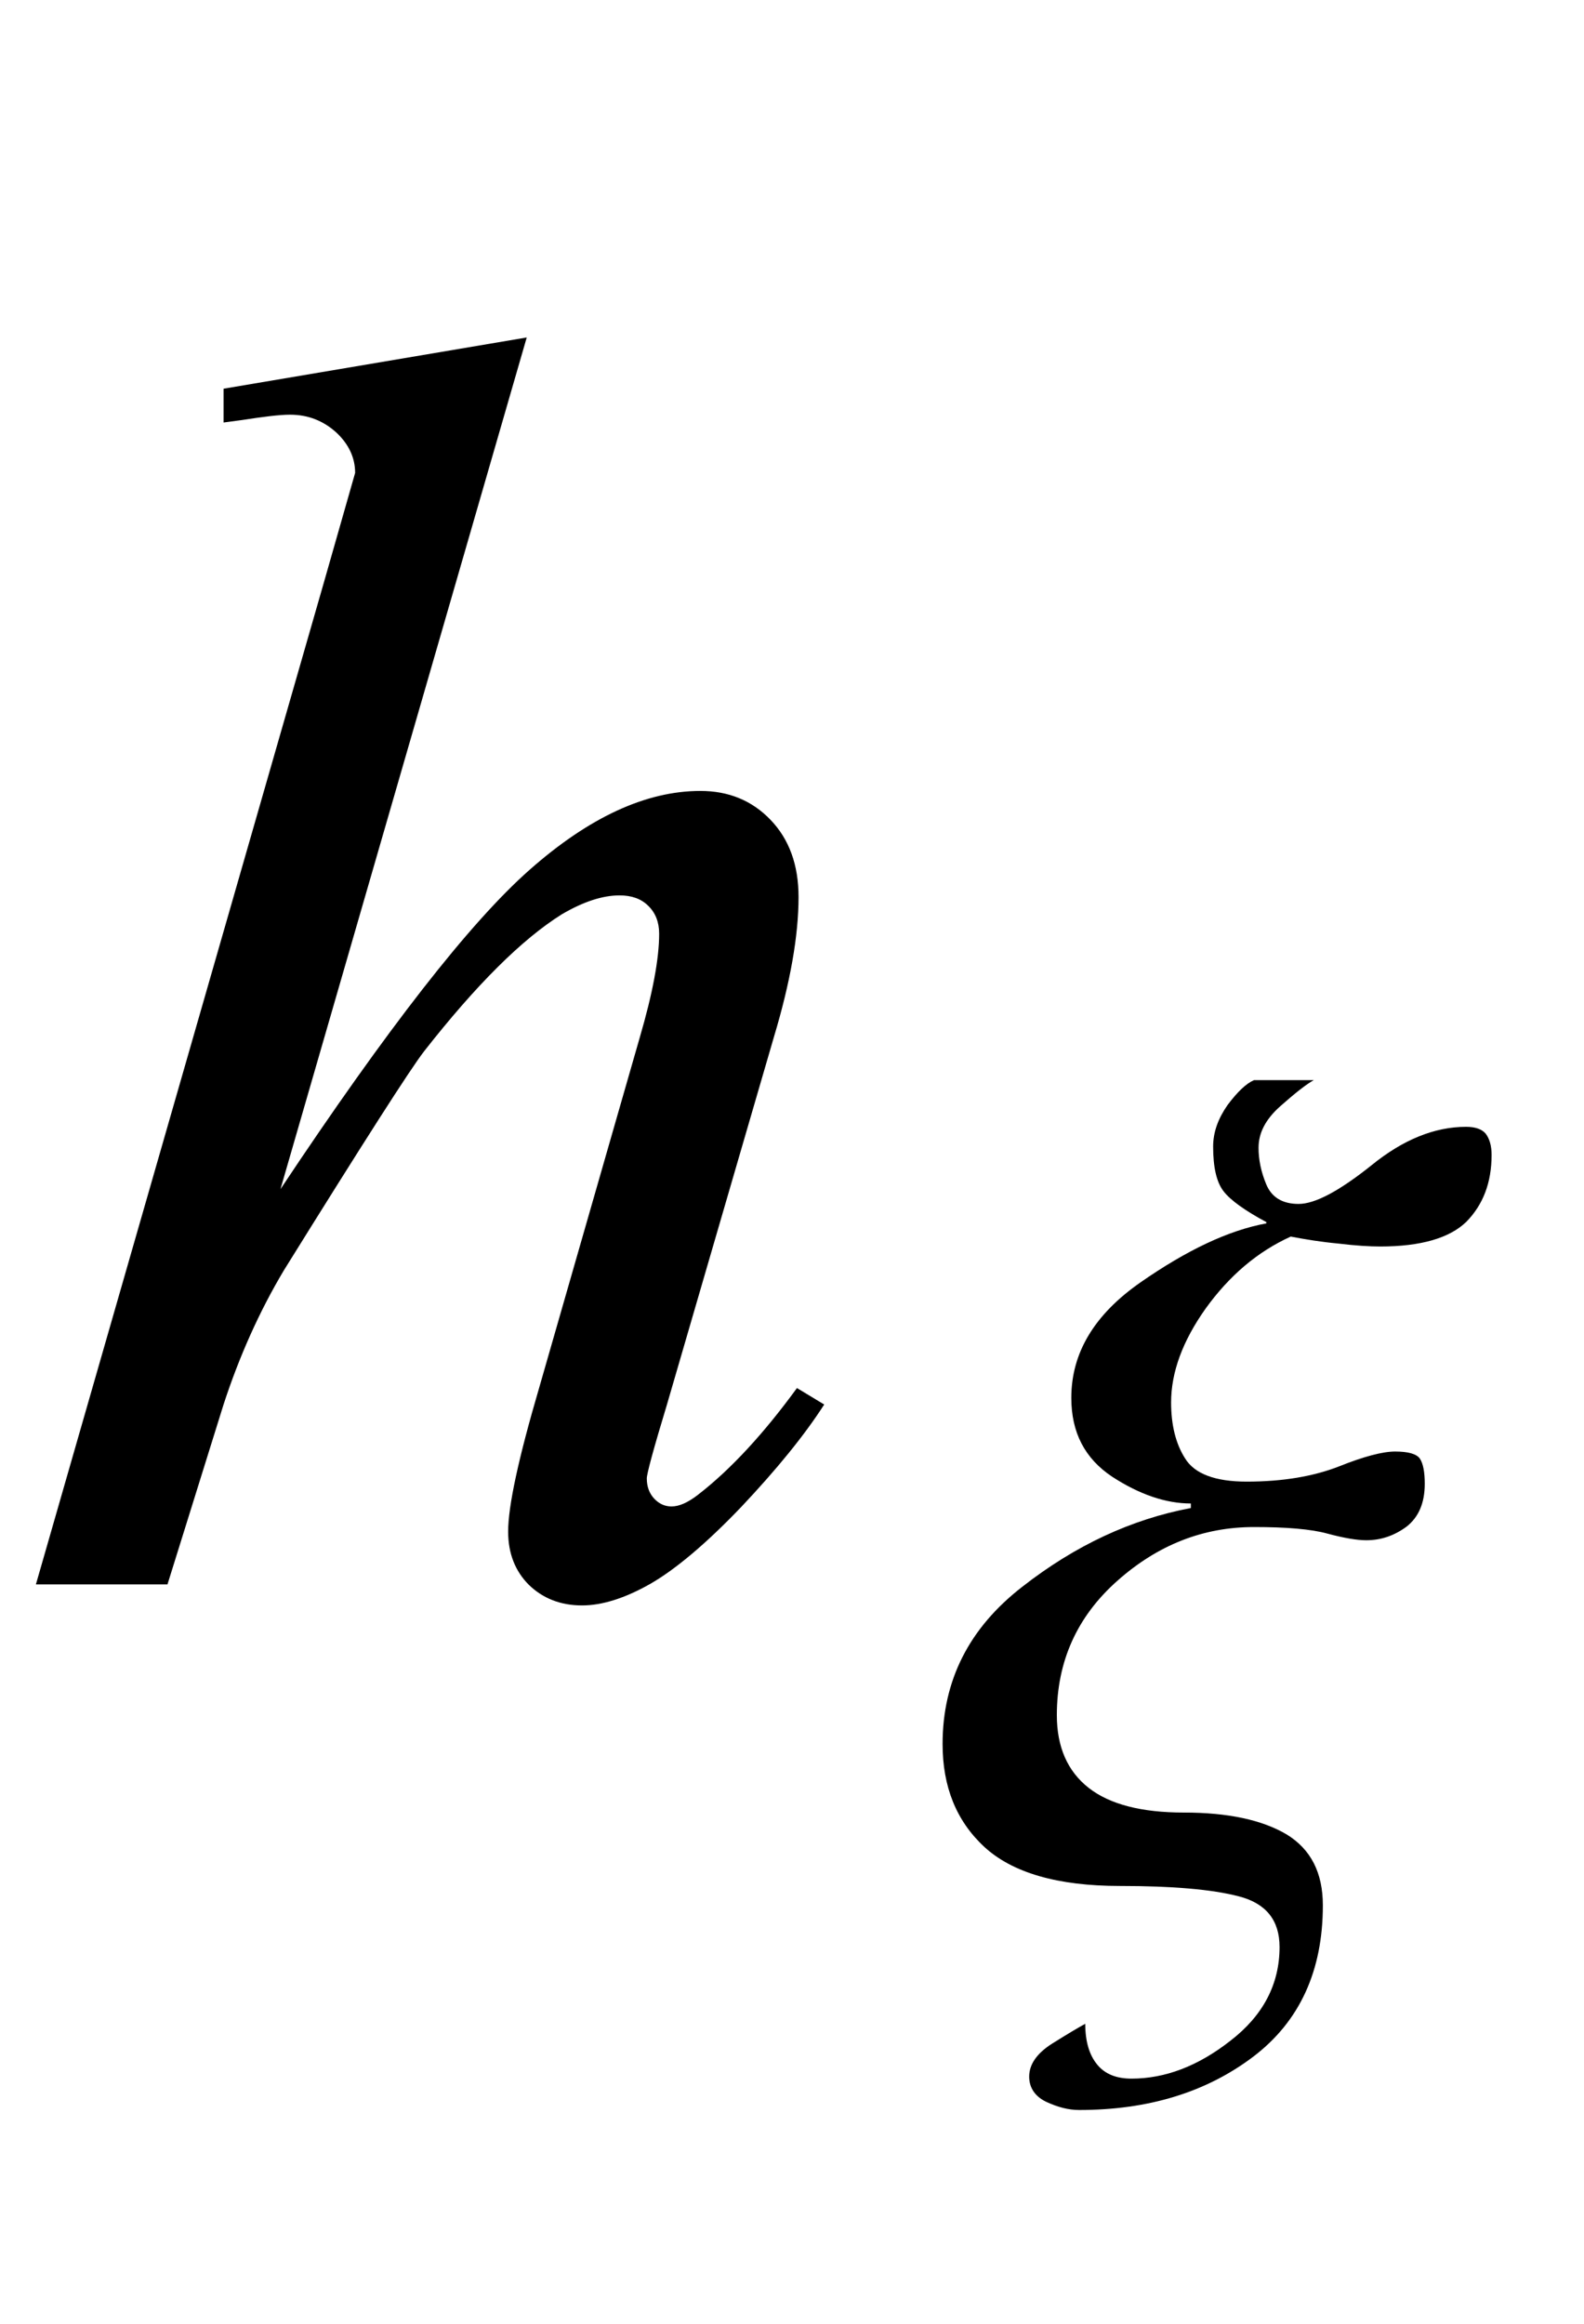 <?xml version="1.0" encoding="UTF-8"?>
<svg xmlns="http://www.w3.org/2000/svg" xmlns:xlink="http://www.w3.org/1999/xlink"  viewBox="0 0 15 22" version="1.1">
<defs>
<g>
<symbol overflow="visible" id="glyph0-0">
<path style="stroke:none;" d="M 2.359 0 L 2.359 -10.625 L 10.859 -10.625 L 10.859 0 Z M 2.625 -0.266 L 10.594 -0.266 L 10.594 -10.359 L 2.625 -10.359 Z M 2.625 -0.266 "/>
</symbol>
<symbol overflow="visible" id="glyph0-1">
<path style="stroke:none;" d="M 4.988 -11.805 L 2.656 -3.742 C 3.664 -5.258 4.449 -6.266 5.016 -6.766 C 5.578 -7.262 6.117 -7.512 6.633 -7.512 C 6.898 -7.512 7.121 -7.422 7.297 -7.238 C 7.473 -7.055 7.562 -6.812 7.562 -6.508 C 7.562 -6.141 7.484 -5.699 7.328 -5.18 L 6.316 -1.703 C 6.188 -1.281 6.125 -1.047 6.125 -1.004 C 6.125 -0.926 6.148 -0.863 6.195 -0.812 C 6.242 -0.762 6.297 -0.738 6.359 -0.738 C 6.43 -0.738 6.512 -0.773 6.609 -0.848 C 6.922 -1.09 7.234 -1.43 7.547 -1.859 L 7.805 -1.703 C 7.617 -1.41 7.352 -1.086 7.02 -0.734 C 6.684 -0.383 6.395 -0.141 6.156 -0.004 C 5.914 0.133 5.699 0.199 5.512 0.199 C 5.309 0.199 5.141 0.133 5.008 0.004 C 4.879 -0.125 4.812 -0.293 4.812 -0.5 C 4.812 -0.742 4.91 -1.195 5.105 -1.859 L 6.059 -5.18 C 6.18 -5.594 6.242 -5.922 6.242 -6.16 C 6.242 -6.27 6.207 -6.359 6.137 -6.426 C 6.07 -6.492 5.98 -6.523 5.867 -6.523 C 5.707 -6.523 5.527 -6.465 5.32 -6.344 C 4.945 -6.109 4.512 -5.68 4.016 -5.047 C 3.883 -4.875 3.441 -4.184 2.688 -2.973 C 2.457 -2.586 2.266 -2.16 2.117 -1.703 L 1.586 0 L 0.34 0 L 3.07 -9.496 L 3.363 -10.523 C 3.363 -10.668 3.301 -10.797 3.184 -10.906 C 3.062 -11.016 2.918 -11.074 2.746 -11.074 C 2.648 -11.074 2.496 -11.055 2.289 -11.023 L 2.117 -11 L 2.117 -11.32 Z M 4.988 -11.805 "/>
</symbol>
<symbol overflow="visible" id="glyph1-0">
<path style="stroke:none;" d="M 0.688 0 L 0.688 -8.797 L 4.812 -8.797 L 4.812 0 Z M 1.375 -0.688 L 4.125 -0.688 L 4.125 -8.109 L 1.375 -8.109 Z M 1.375 -0.688 "/>
</symbol>
<symbol overflow="visible" id="glyph1-1">
<path style="stroke:none;" d="M 5.125 -6.766 C 5.125 -6.5 5.043 -6.293 4.887 -6.133 C 4.727 -5.977 4.453 -5.898 4.07 -5.898 C 3.969 -5.898 3.836 -5.906 3.672 -5.926 C 3.512 -5.941 3.363 -5.965 3.223 -5.992 C 2.906 -5.848 2.641 -5.621 2.418 -5.312 C 2.199 -5.004 2.09 -4.707 2.09 -4.422 C 2.09 -4.211 2.133 -4.031 2.223 -3.891 C 2.312 -3.746 2.508 -3.672 2.805 -3.672 C 3.152 -3.672 3.441 -3.723 3.68 -3.816 C 3.914 -3.91 4.094 -3.957 4.211 -3.957 C 4.336 -3.957 4.414 -3.934 4.445 -3.891 C 4.477 -3.844 4.492 -3.762 4.492 -3.652 C 4.492 -3.469 4.434 -3.336 4.32 -3.246 C 4.203 -3.16 4.078 -3.117 3.938 -3.117 C 3.852 -3.117 3.73 -3.137 3.57 -3.18 C 3.414 -3.223 3.18 -3.242 2.875 -3.242 C 2.395 -3.242 1.965 -3.074 1.582 -2.734 C 1.199 -2.395 1.008 -1.969 1.008 -1.461 C 1.008 -1.16 1.109 -0.93 1.309 -0.773 C 1.508 -0.617 1.809 -0.539 2.211 -0.539 C 2.629 -0.539 2.953 -0.469 3.184 -0.332 C 3.414 -0.191 3.527 0.031 3.527 0.34 C 3.527 0.957 3.309 1.438 2.867 1.773 C 2.422 2.109 1.875 2.277 1.219 2.277 C 1.117 2.277 1.016 2.25 0.906 2.199 C 0.801 2.148 0.746 2.066 0.746 1.961 C 0.746 1.844 0.82 1.738 0.969 1.645 C 1.113 1.555 1.219 1.492 1.277 1.461 C 1.277 1.629 1.316 1.758 1.391 1.848 C 1.465 1.938 1.574 1.98 1.715 1.98 C 2.031 1.98 2.344 1.863 2.652 1.621 C 2.961 1.383 3.117 1.086 3.117 0.734 C 3.117 0.48 2.988 0.32 2.73 0.254 C 2.477 0.188 2.102 0.156 1.605 0.156 C 1.016 0.156 0.586 0.031 0.32 -0.215 C 0.055 -0.461 -0.074 -0.785 -0.074 -1.188 C -0.074 -1.789 0.176 -2.285 0.68 -2.676 C 1.184 -3.07 1.715 -3.316 2.277 -3.422 L 2.277 -3.465 C 2.039 -3.465 1.789 -3.551 1.531 -3.719 C 1.273 -3.891 1.145 -4.137 1.145 -4.465 C 1.145 -4.891 1.363 -5.254 1.801 -5.559 C 2.238 -5.863 2.633 -6.051 2.992 -6.117 L 2.992 -6.129 C 2.789 -6.238 2.652 -6.336 2.586 -6.422 C 2.52 -6.508 2.488 -6.648 2.488 -6.844 C 2.488 -6.98 2.535 -7.109 2.625 -7.238 C 2.719 -7.363 2.801 -7.441 2.875 -7.473 L 3.441 -7.473 C 3.371 -7.434 3.266 -7.352 3.125 -7.227 C 2.984 -7.102 2.918 -6.973 2.918 -6.832 C 2.918 -6.723 2.941 -6.605 2.992 -6.484 C 3.043 -6.363 3.145 -6.301 3.297 -6.301 C 3.453 -6.301 3.68 -6.422 3.984 -6.664 C 4.285 -6.91 4.586 -7.031 4.883 -7.031 C 4.973 -7.031 5.035 -7.008 5.07 -6.965 C 5.105 -6.918 5.125 -6.852 5.125 -6.766 Z M 5.125 -6.766 "/>
</symbol>
</g>
</defs>
<g id="surface774792">
<g style="fill:rgb(0%,0%,0%);fill-opacity:1;">
  <use xlink:href="#glyph0-1" x="0" y="15"/>
</g>
<g style="fill:rgb(0%,0%,0%);fill-opacity:1;">
  <use xlink:href="#glyph1-1" x="9" y="17.699"/>
</g>
</g>
</svg>